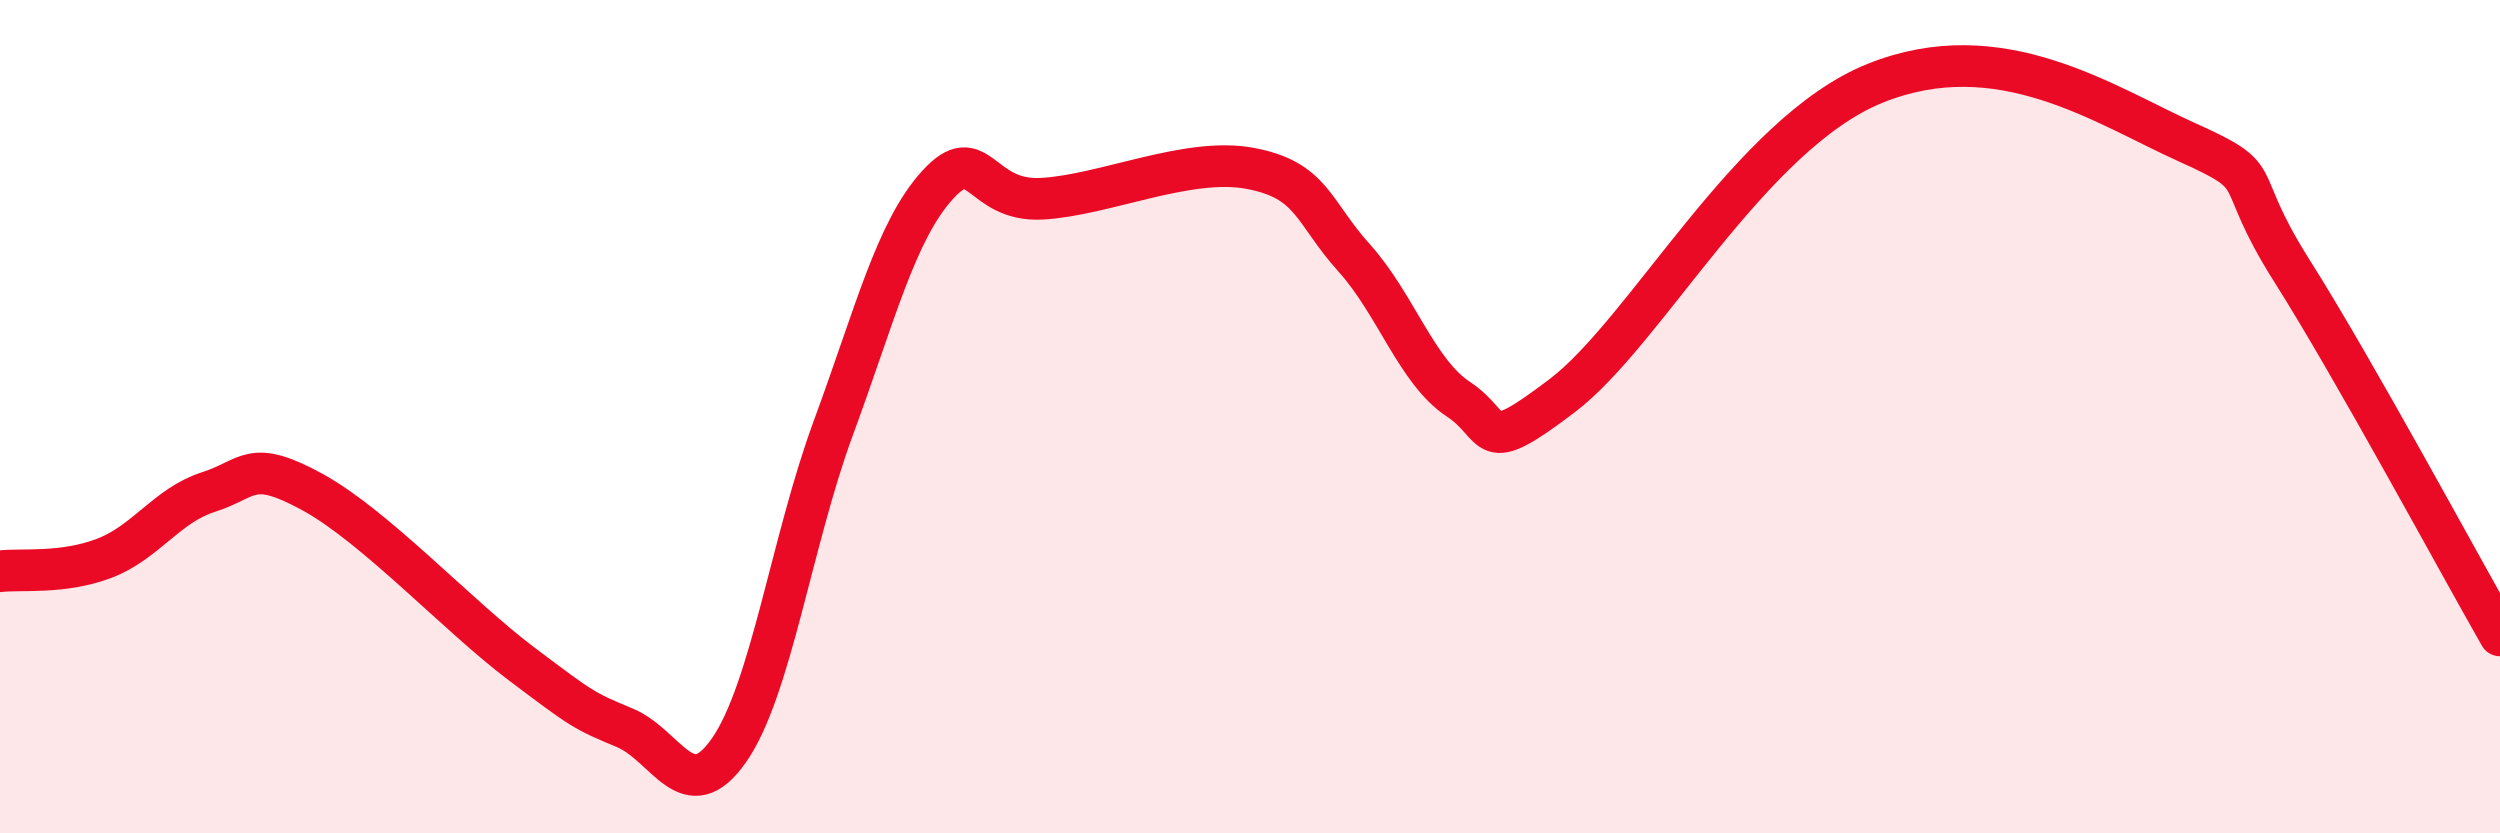 
    <svg width="60" height="20" viewBox="0 0 60 20" xmlns="http://www.w3.org/2000/svg">
      <path
        d="M 0,13.71 C 0.5,13.65 1.5,13.78 2.5,13.4 C 3.5,13.02 4,12.13 5,11.81 C 6,11.49 6,10.99 7.5,11.81 C 9,12.63 11,14.79 12.5,15.92 C 14,17.05 14,17.05 15,17.47 C 16,17.89 16.5,19.44 17.5,18 C 18.5,16.56 19,12.98 20,10.27 C 21,7.56 21.5,5.54 22.5,4.44 C 23.5,3.34 23.5,4.85 25,4.77 C 26.5,4.69 28.5,3.76 30,4.04 C 31.5,4.32 31.5,5.08 32.5,6.19 C 33.5,7.3 34,8.92 35,9.58 C 36,10.24 35.5,11.01 37.5,9.49 C 39.5,7.97 42,3.21 45,2 C 48,0.79 50.5,2.52 52.5,3.42 C 54.5,4.32 53.5,4.12 55,6.49 C 56.5,8.86 59,13.5 60,15.25L60 20L0 20Z"
        fill="#EB0A25"
        opacity="0.1"
        stroke-linecap="round"
        stroke-linejoin="round"
      />
      <path
        d="M 0,13.71 C 0.5,13.65 1.5,13.78 2.5,13.4 C 3.5,13.02 4,12.13 5,11.81 C 6,11.49 6,10.99 7.5,11.81 C 9,12.63 11,14.79 12.5,15.92 C 14,17.05 14,17.05 15,17.47 C 16,17.89 16.5,19.44 17.5,18 C 18.5,16.56 19,12.98 20,10.27 C 21,7.56 21.5,5.54 22.5,4.44 C 23.5,3.34 23.5,4.85 25,4.77 C 26.5,4.69 28.5,3.76 30,4.04 C 31.5,4.32 31.5,5.08 32.5,6.19 C 33.5,7.3 34,8.92 35,9.58 C 36,10.24 35.5,11.01 37.5,9.49 C 39.5,7.97 42,3.21 45,2 C 48,0.79 50.5,2.52 52.5,3.42 C 54.5,4.32 53.5,4.12 55,6.49 C 56.5,8.86 59,13.5 60,15.25"
        stroke="#EB0A25"
        stroke-width="1"
        fill="none"
        stroke-linecap="round"
        stroke-linejoin="round"
      />
    </svg>
  